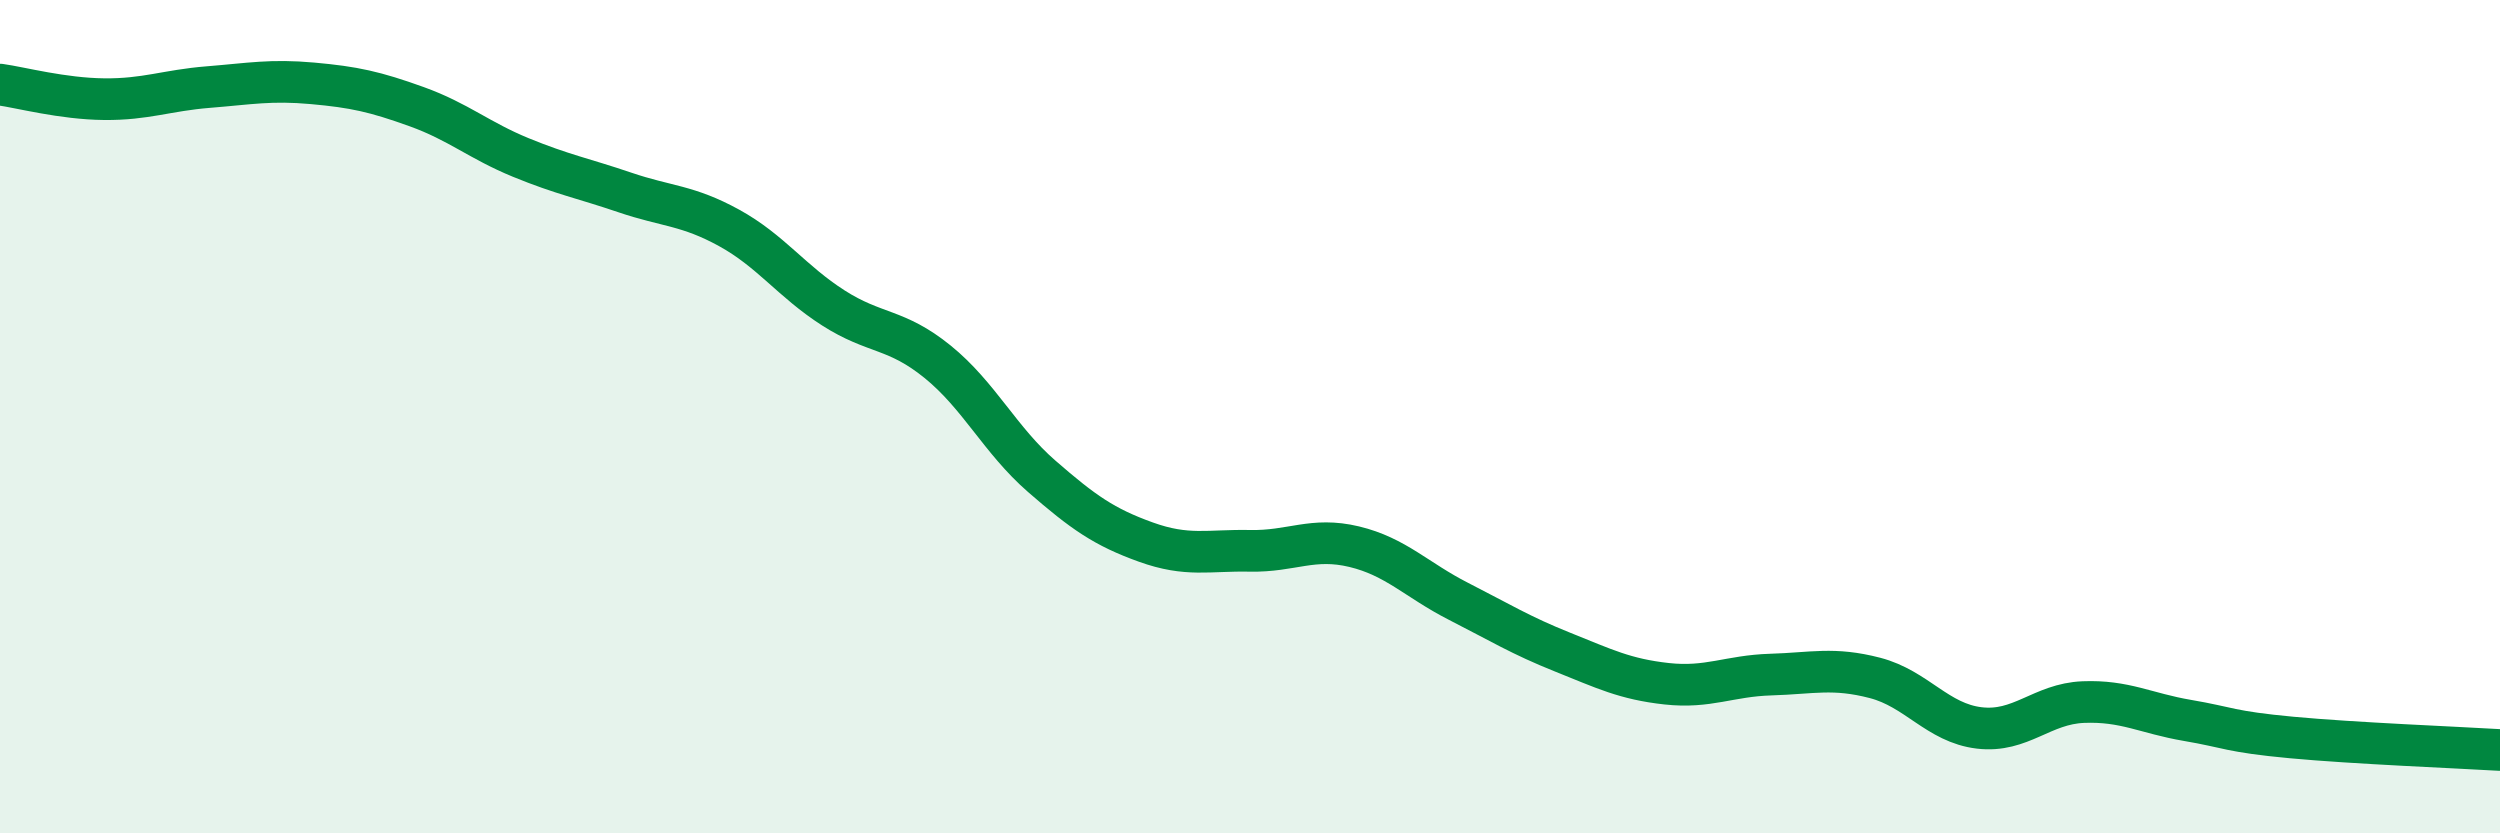 
    <svg width="60" height="20" viewBox="0 0 60 20" xmlns="http://www.w3.org/2000/svg">
      <path
        d="M 0,2.03 C 0.5,2.1 1.5,2.37 2.5,2.38 C 3.5,2.39 4,2.17 5,2.09 C 6,2.01 6.5,1.91 7.5,2 C 8.5,2.09 9,2.2 10,2.56 C 11,2.92 11.5,3.37 12.5,3.78 C 13.5,4.19 14,4.28 15,4.62 C 16,4.96 16.5,4.92 17.5,5.47 C 18.5,6.02 19,6.75 20,7.39 C 21,8.03 21.5,7.87 22.5,8.68 C 23.5,9.49 24,10.56 25,11.43 C 26,12.3 26.5,12.65 27.5,13.01 C 28.5,13.37 29,13.2 30,13.22 C 31,13.24 31.5,12.88 32.5,13.12 C 33.5,13.36 34,13.92 35,14.43 C 36,14.94 36.5,15.25 37.5,15.65 C 38.5,16.05 39,16.3 40,16.41 C 41,16.52 41.5,16.22 42.5,16.19 C 43.5,16.16 44,16.01 45,16.27 C 46,16.53 46.5,17.35 47.5,17.47 C 48.5,17.59 49,16.89 50,16.85 C 51,16.81 51.5,17.12 52.5,17.29 C 53.5,17.46 53.5,17.56 55,17.7 C 56.5,17.84 59,17.94 60,18L60 20L0 20Z"
        fill="#008740"
        opacity="0.1"
        stroke-linecap="round"
        stroke-linejoin="round"
      />
      <path
        d="M 0,2.03 C 0.5,2.1 1.5,2.37 2.5,2.38 C 3.5,2.39 4,2.17 5,2.09 C 6,2.01 6.5,1.91 7.5,2 C 8.5,2.09 9,2.2 10,2.56 C 11,2.92 11.5,3.37 12.5,3.78 C 13.5,4.19 14,4.28 15,4.62 C 16,4.96 16.5,4.92 17.5,5.47 C 18.5,6.02 19,6.75 20,7.39 C 21,8.03 21.5,7.87 22.5,8.68 C 23.5,9.49 24,10.56 25,11.43 C 26,12.3 26.5,12.65 27.5,13.01 C 28.5,13.37 29,13.2 30,13.22 C 31,13.24 31.5,12.88 32.5,13.12 C 33.5,13.36 34,13.92 35,14.43 C 36,14.94 36.5,15.25 37.5,15.65 C 38.5,16.05 39,16.3 40,16.41 C 41,16.52 41.5,16.22 42.5,16.19 C 43.5,16.16 44,16.01 45,16.27 C 46,16.53 46.5,17.35 47.5,17.47 C 48.5,17.59 49,16.89 50,16.85 C 51,16.81 51.5,17.12 52.5,17.29 C 53.5,17.46 53.5,17.56 55,17.7 C 56.5,17.84 59,17.94 60,18"
        stroke="#008740"
        stroke-width="1"
        fill="none"
        stroke-linecap="round"
        stroke-linejoin="round"
      />
    </svg>
  